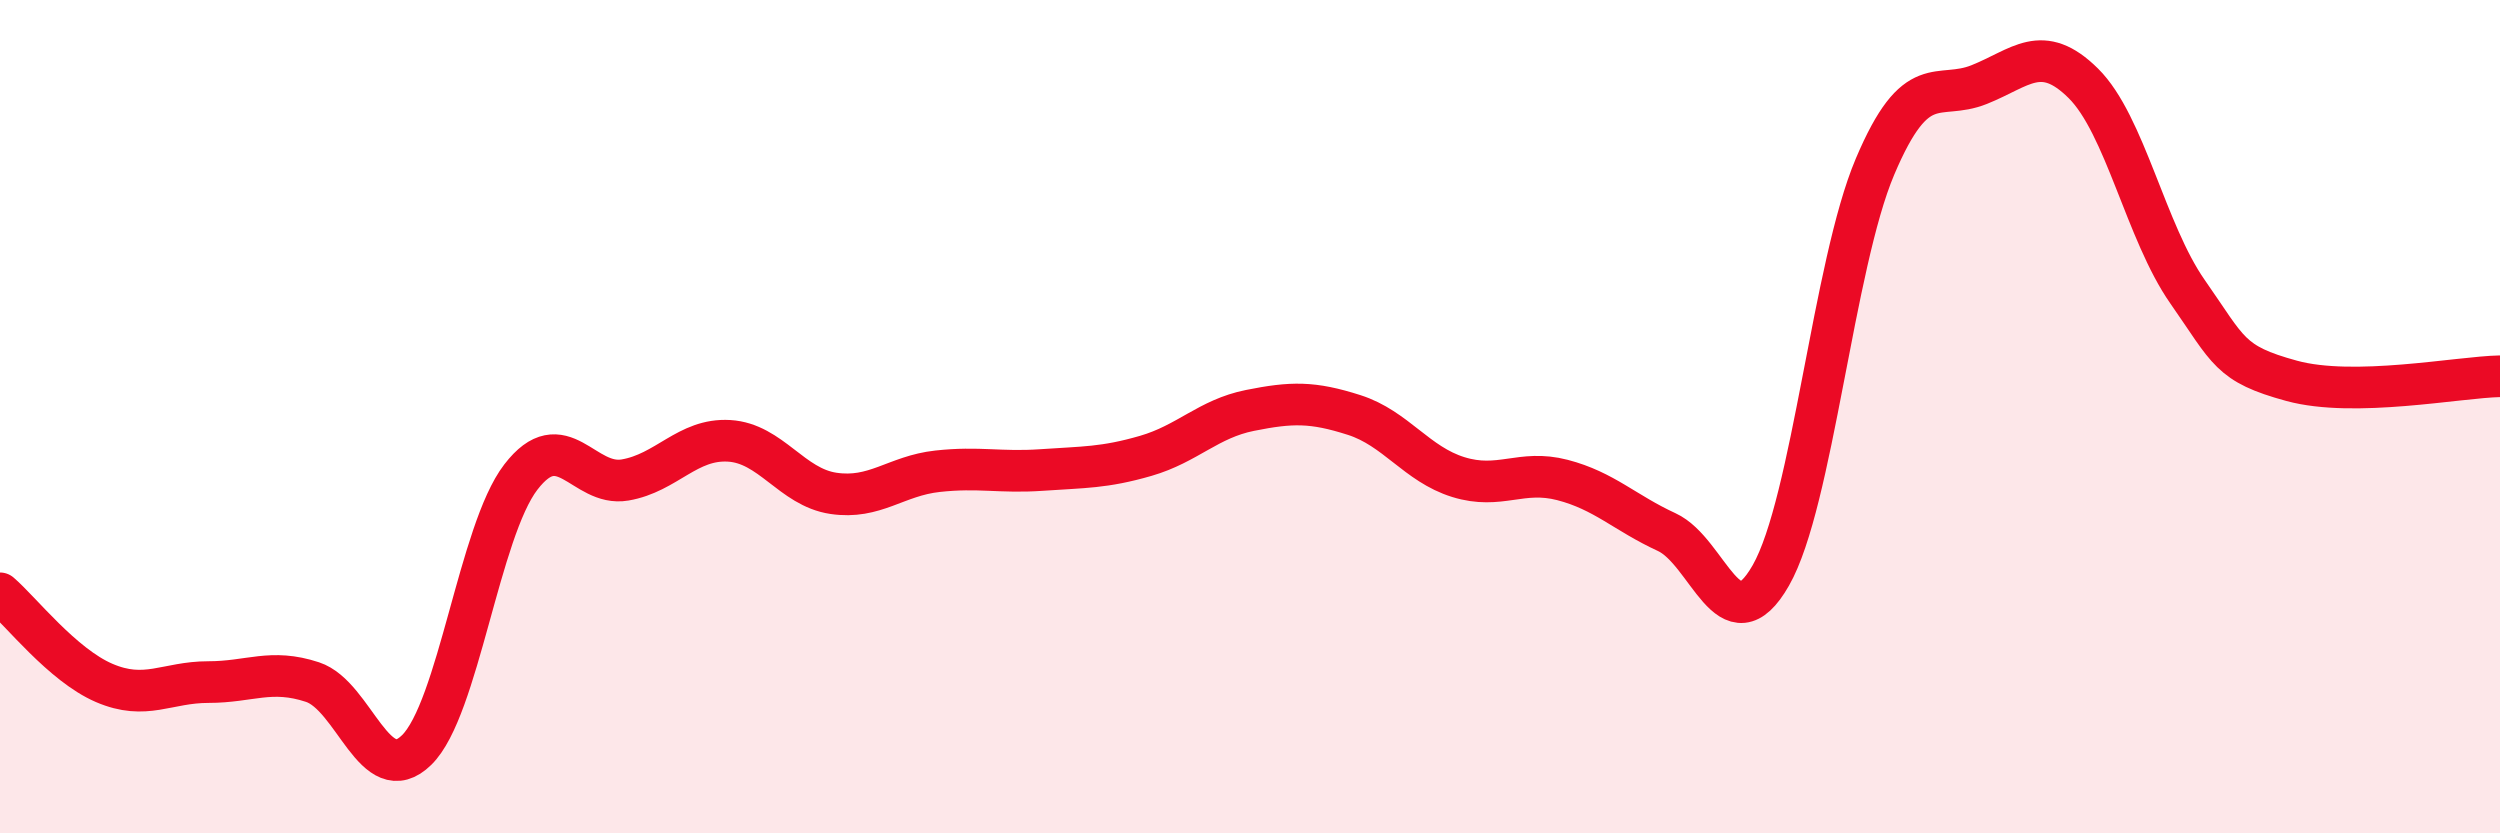 
    <svg width="60" height="20" viewBox="0 0 60 20" xmlns="http://www.w3.org/2000/svg">
      <path
        d="M 0,14.24 C 0.5,14.67 1.5,15.96 2.5,16.39 C 3.5,16.82 4,16.37 5,16.37 C 6,16.37 6.5,16.04 7.5,16.37 C 8.5,16.7 9,18.98 10,18 C 11,17.02 11.5,12.75 12.5,11.45 C 13.5,10.15 14,11.69 15,11.52 C 16,11.35 16.5,10.52 17.5,10.58 C 18.5,10.64 19,11.69 20,11.84 C 21,11.99 21.5,11.42 22.5,11.31 C 23.5,11.2 24,11.35 25,11.28 C 26,11.21 26.5,11.23 27.5,10.94 C 28.5,10.65 29,10.05 30,9.85 C 31,9.65 31.5,9.64 32.5,9.96 C 33.5,10.28 34,11.14 35,11.45 C 36,11.76 36.5,11.26 37.5,11.52 C 38.5,11.78 39,12.31 40,12.77 C 41,13.23 41.5,15.56 42.5,13.81 C 43.5,12.06 44,6.36 45,4 C 46,1.64 46.5,2.43 47.5,2.03 C 48.5,1.63 49,1.01 50,2 C 51,2.99 51.5,5.57 52.5,7 C 53.5,8.43 53.5,8.73 55,9.14 C 56.5,9.55 59,9.05 60,9.03L60 20L0 20Z"
        fill="#EB0A25"
        opacity="0.1"
        stroke-linecap="round"
        stroke-linejoin="round"
      />
      <path
        d="M 0,14.24 C 0.5,14.67 1.5,15.96 2.5,16.39 C 3.5,16.82 4,16.37 5,16.37 C 6,16.37 6.5,16.04 7.5,16.37 C 8.5,16.7 9,18.98 10,18 C 11,17.02 11.5,12.75 12.5,11.45 C 13.5,10.15 14,11.69 15,11.52 C 16,11.35 16.5,10.52 17.5,10.58 C 18.5,10.64 19,11.69 20,11.84 C 21,11.99 21.5,11.42 22.5,11.31 C 23.5,11.2 24,11.35 25,11.28 C 26,11.21 26.5,11.23 27.5,10.94 C 28.5,10.65 29,10.05 30,9.85 C 31,9.65 31.5,9.64 32.5,9.96 C 33.5,10.28 34,11.14 35,11.45 C 36,11.76 36.5,11.26 37.5,11.52 C 38.5,11.78 39,12.31 40,12.77 C 41,13.23 41.5,15.56 42.5,13.81 C 43.5,12.06 44,6.36 45,4 C 46,1.64 46.5,2.43 47.5,2.03 C 48.5,1.63 49,1.01 50,2 C 51,2.99 51.5,5.57 52.5,7 C 53.5,8.43 53.5,8.73 55,9.14 C 56.5,9.55 59,9.05 60,9.03"
        stroke="#EB0A25"
        stroke-width="1"
        fill="none"
        stroke-linecap="round"
        stroke-linejoin="round"
      />
    </svg>
  
